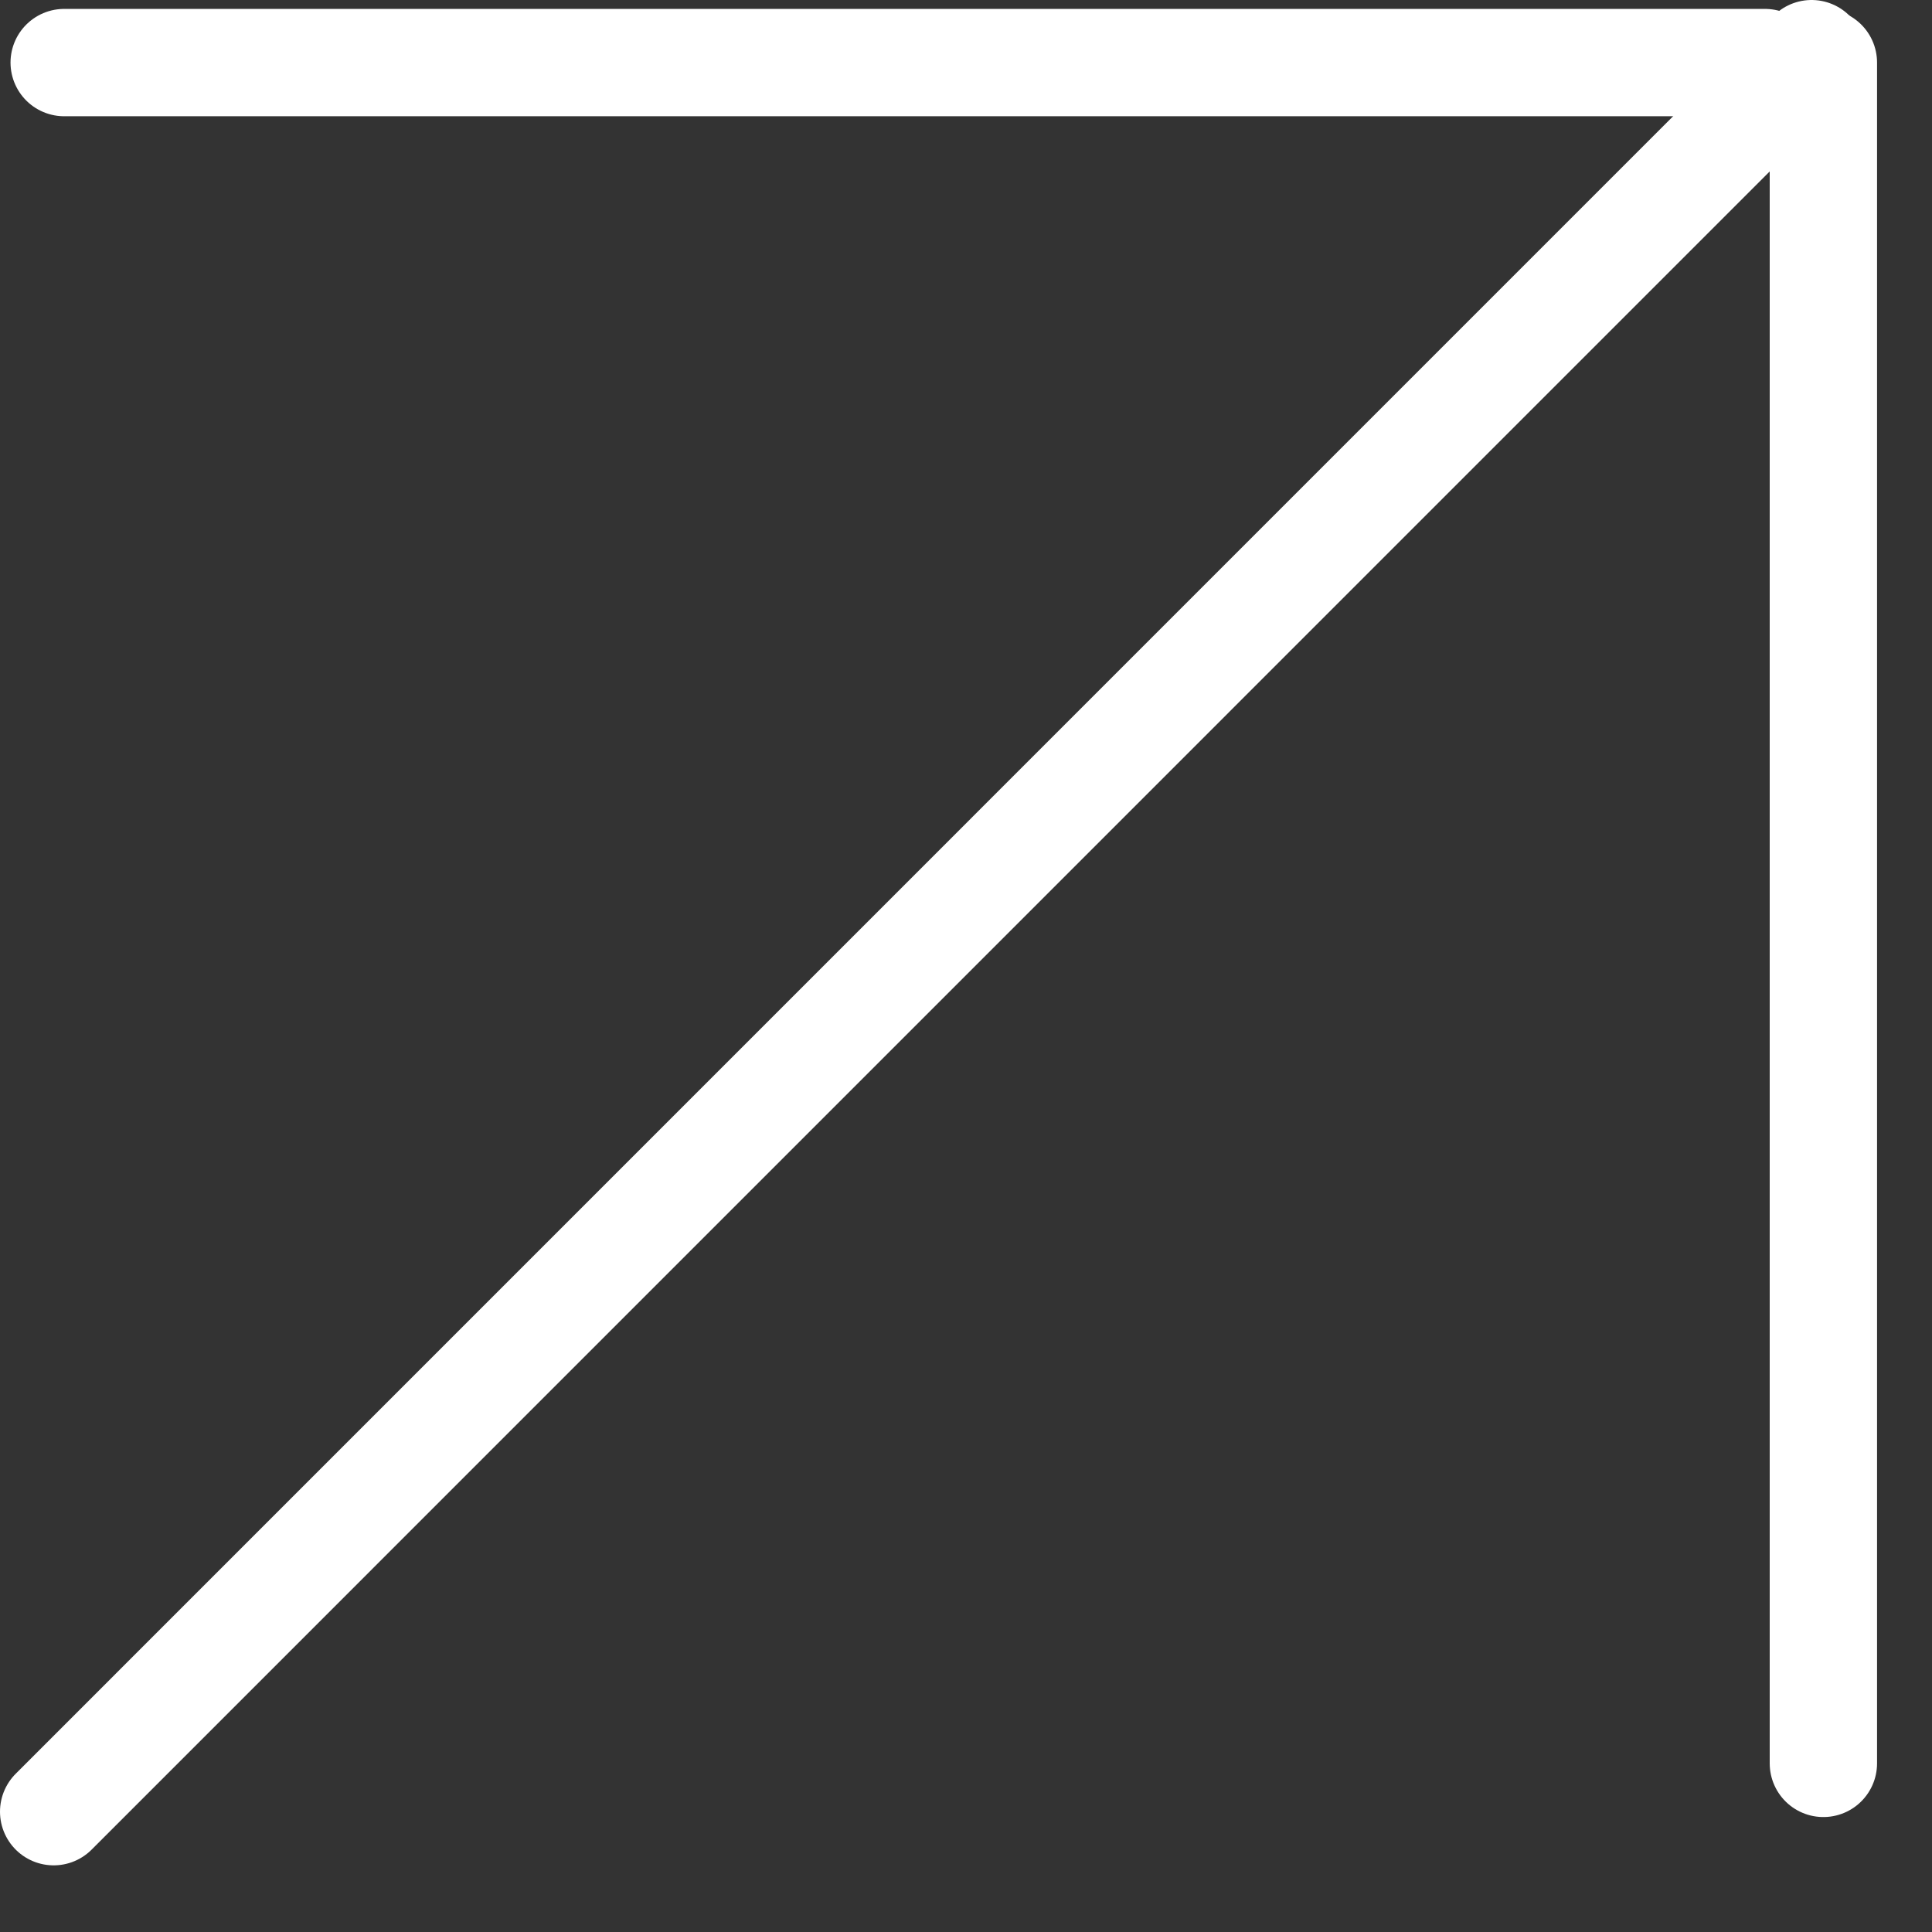 <?xml version="1.0" encoding="UTF-8"?> <svg xmlns="http://www.w3.org/2000/svg" width="18" height="18" viewBox="0 0 18 18" fill="none"><rect x="0" y="0" width="18" height="18" fill="#333333" stroke="none"/><path d="M0.5 16.879L16.878 0.5" stroke="white" stroke-linecap="round"></path><path d="M0.598 0.583L16.444 0.583" stroke="white" stroke-linecap="round"></path><path d="M16.988 16.429V0.583" stroke="white" stroke-linecap="round"></path></svg> 